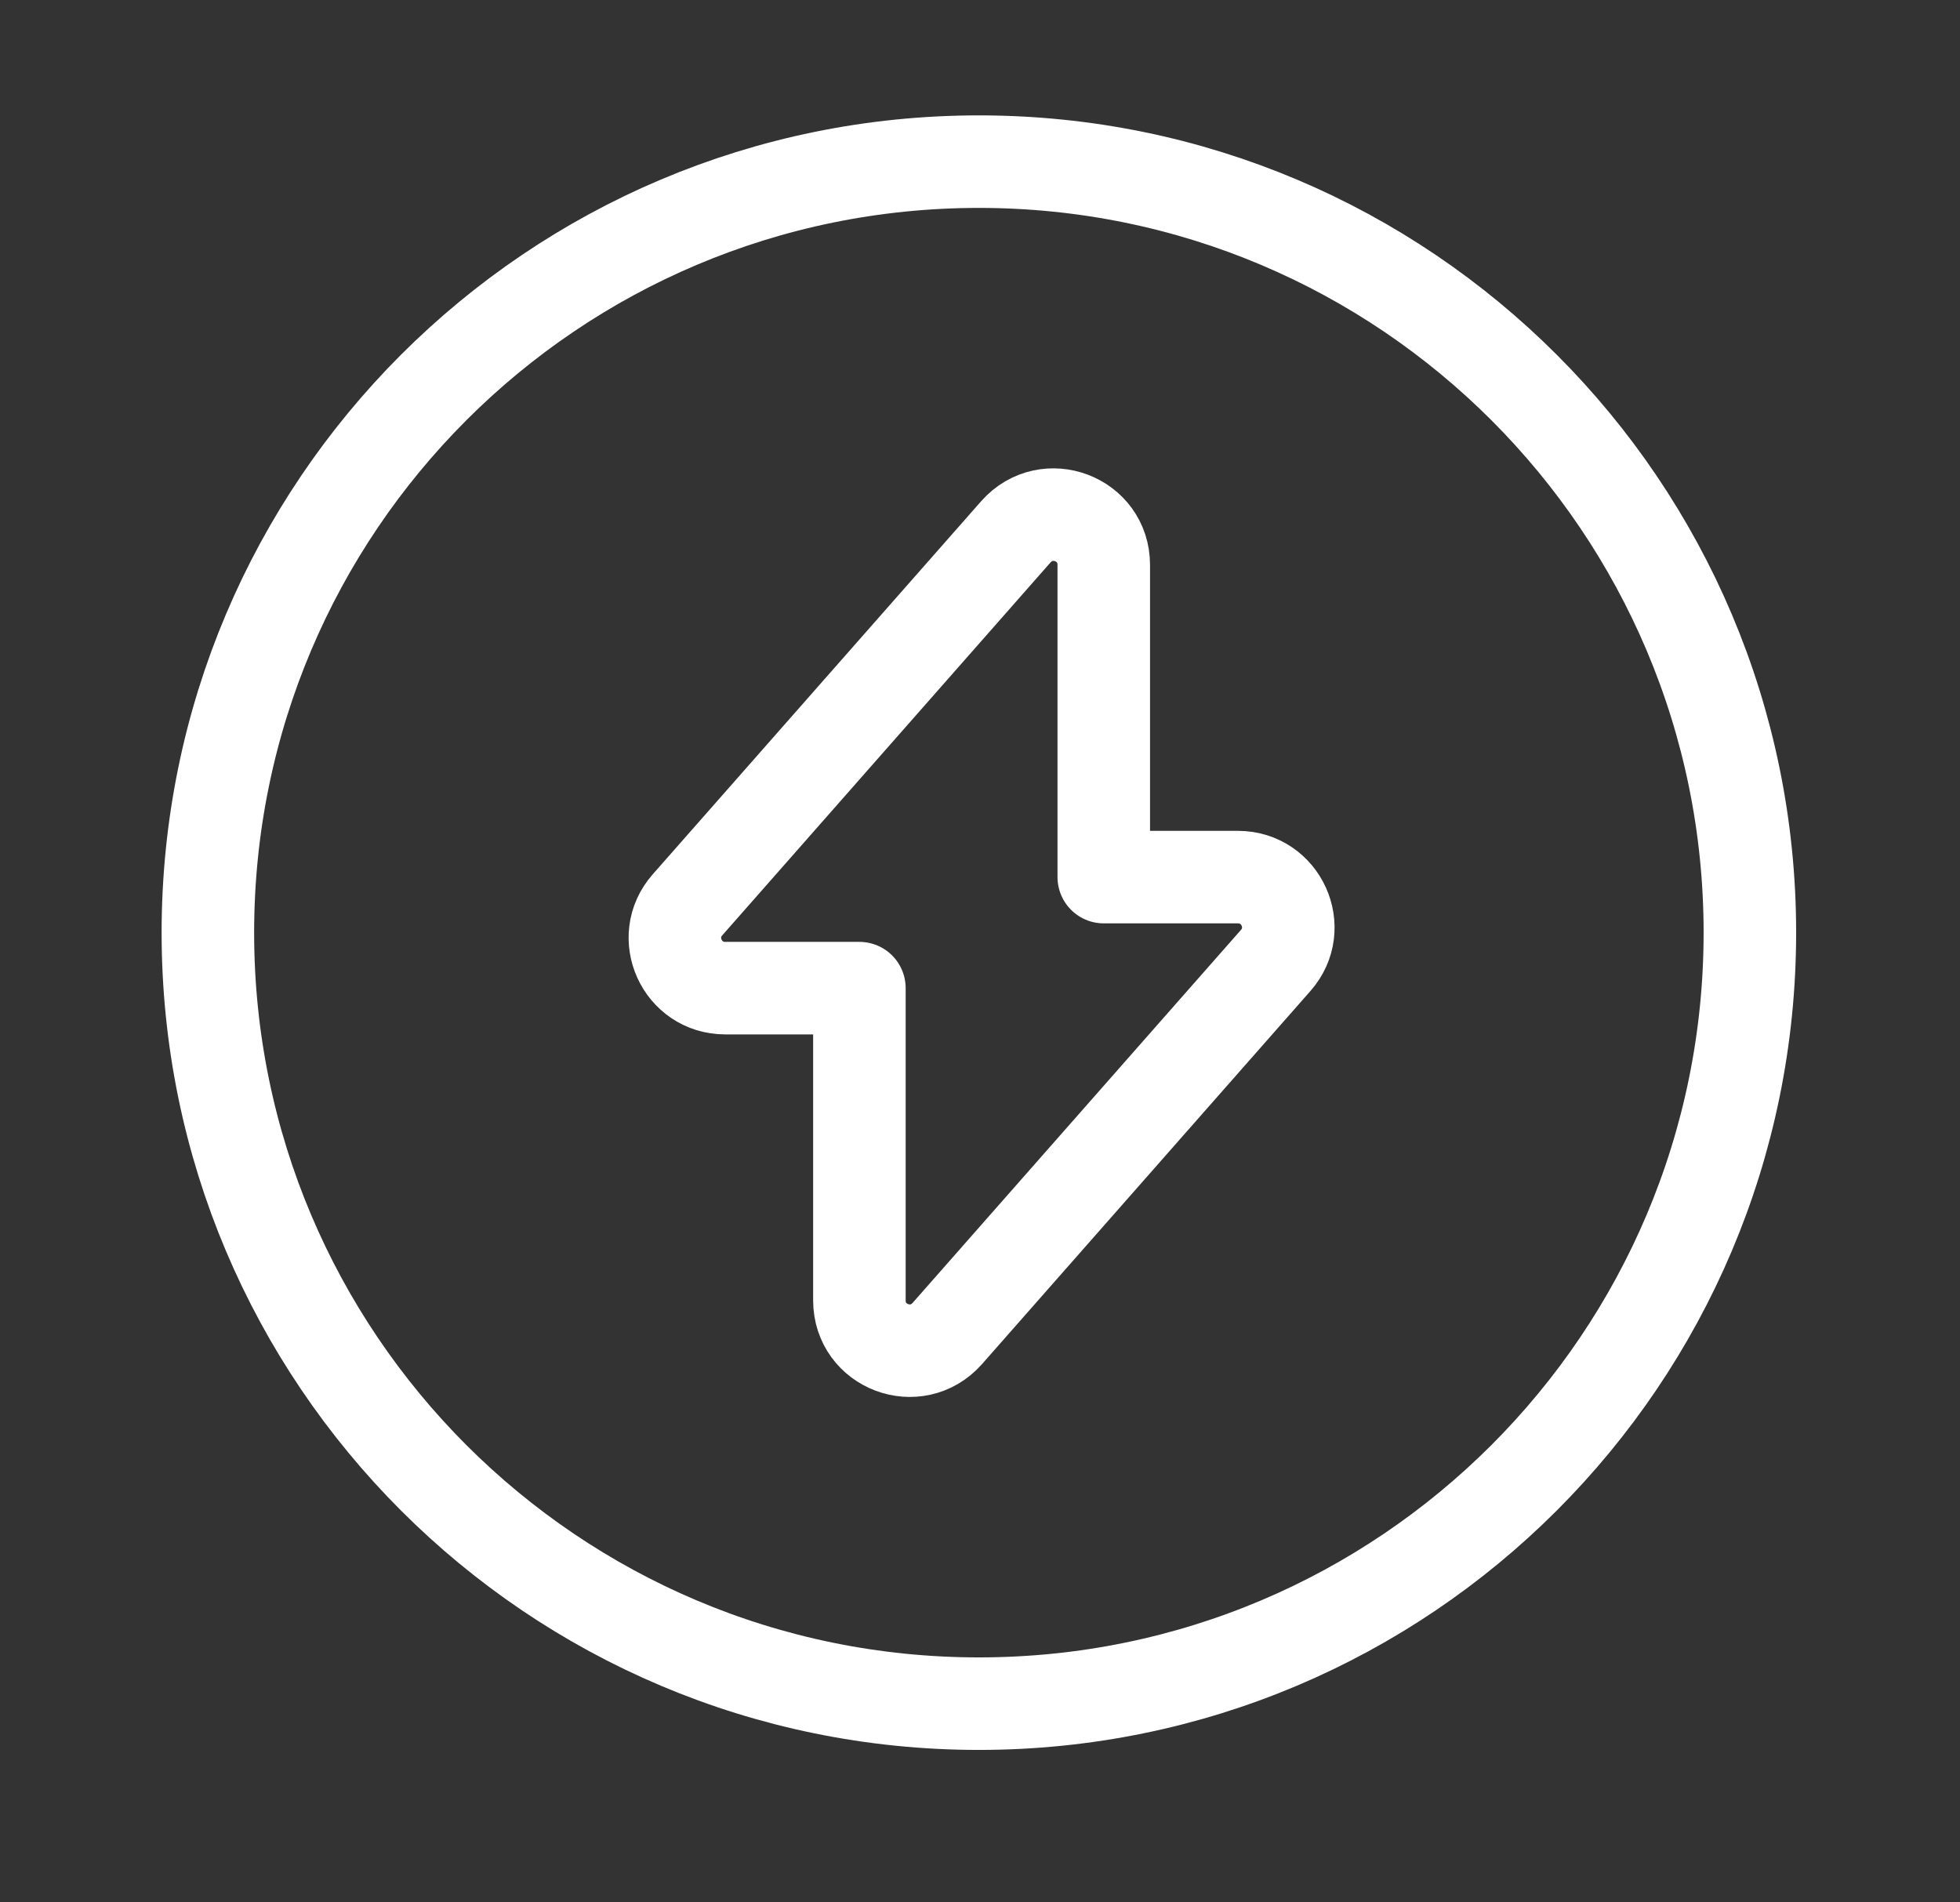 <svg width="34" height="33" viewBox="0 0 34 33" fill="none" xmlns="http://www.w3.org/2000/svg">
<rect x="0" y="0" width="34" height="33" fill="#333333" stroke="none"/>
<path d="M12.58 17.141H14.908V22.558C14.908 23.361 15.897 23.735 16.432 23.133L22.13 16.66C22.625 16.098 22.224 15.215 21.474 15.215H19.147V9.799C19.147 8.996 18.158 8.622 17.623 9.224L11.925 15.697C11.43 16.259 11.832 17.141 12.58 17.141Z" stroke="white" style="stroke:white;stroke-opacity:1;" stroke-width="1.605" stroke-miterlimit="10" stroke-linecap="round" stroke-linejoin="round"/>
<path d="M16.981 29.553C24.367 29.553 30.355 23.565 30.355 16.178C30.355 8.792 24.367 2.804 16.981 2.804C9.594 2.804 3.606 8.792 3.606 16.178C3.606 23.565 9.594 29.553 16.981 29.553Z" stroke="white" style="stroke:white;stroke-opacity:1;" stroke-width="1.605" stroke-miterlimit="10" stroke-linecap="round" stroke-linejoin="round"/>
</svg>
